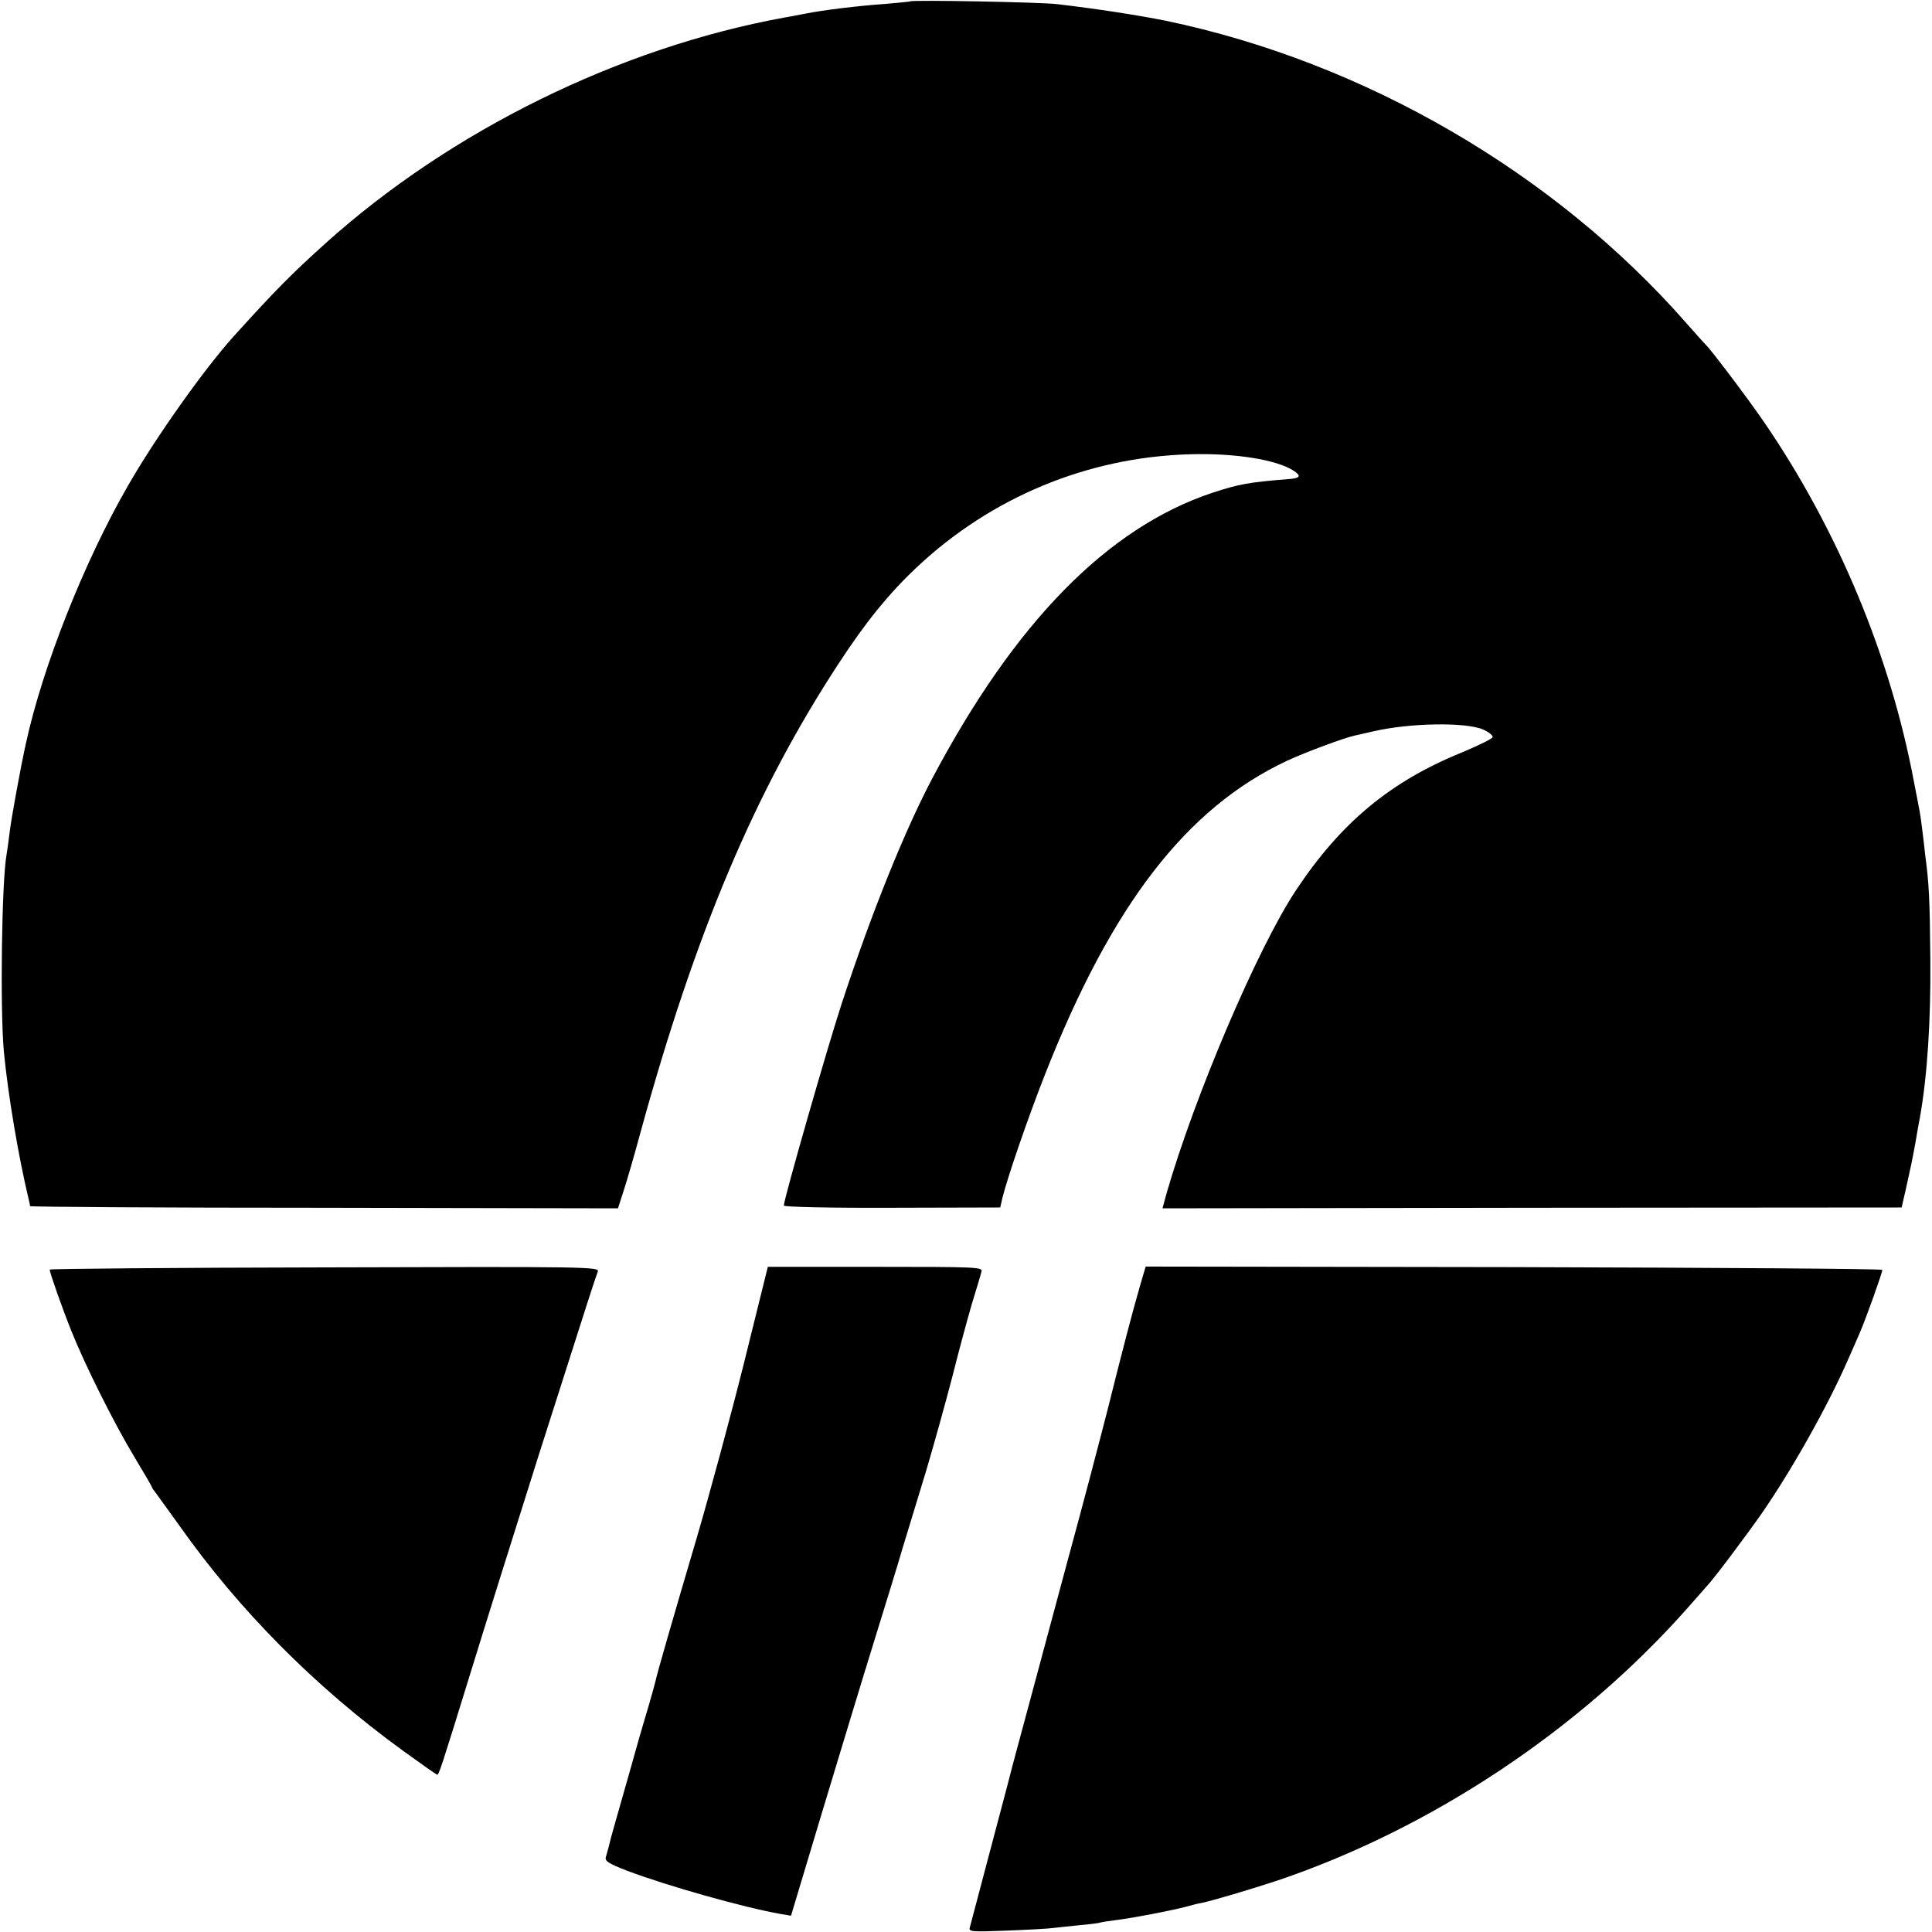 <?xml version="1.0" standalone="no"?>
<!DOCTYPE svg PUBLIC "-//W3C//DTD SVG 20010904//EN"
 "http://www.w3.org/TR/2001/REC-SVG-20010904/DTD/svg10.dtd">
<svg version="1.0" xmlns="http://www.w3.org/2000/svg"
 width="700pt" height="700pt" viewBox="0 0 700 700"
 preserveAspectRatio="xMidYMid meet">
<g transform="translate(0,700) scale(0.1,-0.1)"
fill="#000000" stroke="none">
<path d="M3298 6995 c-2 -1 -41 -5 -88 -9 -100 -7 -225 -22 -295 -36 -27 -5
-61 -12 -75 -14 -596 -109 -1206 -409 -1660 -817 -126 -114 -178 -166 -331
-335 -107 -118 -286 -370 -386 -545 -158 -274 -309 -656 -369 -932 -20 -90
-53 -272 -59 -322 -4 -33 -9 -69 -11 -80 -18 -97 -24 -563 -10 -715 15 -157
53 -382 91 -540 2 -8 4 -17 4 -20 1 -3 480 -6 1066 -6 l1064 -2 20 62 c11 33
39 129 61 211 199 725 416 1239 718 1700 97 149 182 254 283 349 270 254 618
399 988 410 164 5 316 -19 379 -60 28 -19 23 -27 -21 -30 -140 -11 -179 -18
-276 -50 -379 -127 -714 -469 -1013 -1034 -101 -191 -222 -492 -328 -815 -55
-169 -210 -710 -210 -733 0 -5 166 -9 392 -8 l392 1 8 35 c19 77 94 294 155
449 242 614 512 964 877 1135 67 31 207 83 245 91 9 2 39 9 66 15 133 31 335
34 398 7 21 -9 37 -22 35 -28 -2 -6 -53 -31 -113 -56 -258 -105 -437 -254
-599 -498 -138 -207 -368 -746 -470 -1101 l-14 -52 1339 2 1339 1 16 70 c19
85 21 95 34 165 5 30 12 71 16 90 27 151 40 353 38 575 -2 223 -5 275 -19 380
-2 22 -7 61 -10 86 -3 25 -7 54 -9 65 -2 10 -11 60 -21 109 -85 456 -276 915
-543 1305 -56 82 -194 265 -211 280 -3 3 -35 38 -70 78 -478 546 -1168 947
-1888 1097 -100 20 -248 43 -393 60 -56 7 -526 16 -532 10z"/>
<path d="M180 2400 c0 -11 46 -141 78 -221 49 -123 155 -335 226 -453 36 -60
66 -111 66 -113 0 -2 4 -9 10 -16 5 -7 46 -64 91 -126 216 -306 490 -582 806
-812 68 -49 124 -89 127 -89 6 0 13 19 118 360 55 179 167 536 249 795 83 259
163 511 179 560 16 50 32 98 36 108 6 17 -34 18 -990 15 -548 -1 -996 -5 -996
-8z"/>
<path d="M2696 2063 c-48 -192 -125 -476 -171 -633 -86 -291 -144 -492 -150
-521 -2 -9 -13 -49 -25 -90 -12 -41 -28 -94 -35 -119 -17 -60 -58 -207 -85
-300 -12 -41 -23 -83 -25 -93 -3 -10 -7 -26 -10 -36 -4 -14 10 -23 77 -49 146
-55 421 -133 558 -157 l36 -6 112 373 c62 205 146 483 188 618 42 135 89 288
104 340 16 52 54 178 85 279 30 101 73 256 96 345 22 88 54 206 70 261 17 55
33 108 35 118 5 16 -18 17 -384 17 l-390 0 -86 -347z"/>
<path d="M4131 2343 c-29 -100 -64 -235 -116 -443 -26 -102 -93 -358 -151
-570 -57 -212 -115 -428 -129 -480 -14 -52 -30 -111 -35 -130 -5 -19 -28 -102
-49 -185 -63 -239 -132 -498 -137 -518 -5 -16 4 -17 133 -12 76 3 154 7 173
10 19 2 62 7 95 10 33 3 67 7 75 10 8 2 35 6 60 9 55 7 191 33 245 47 22 6 48
13 57 14 40 8 181 50 278 82 555 188 1090 543 1480 982 36 41 70 79 75 85 25
26 146 188 197 261 109 157 241 392 312 555 16 36 37 83 46 105 20 46 80 213
80 224 0 4 -600 8 -1334 10 l-1335 2 -20 -68z"/>
</g>
</svg>
